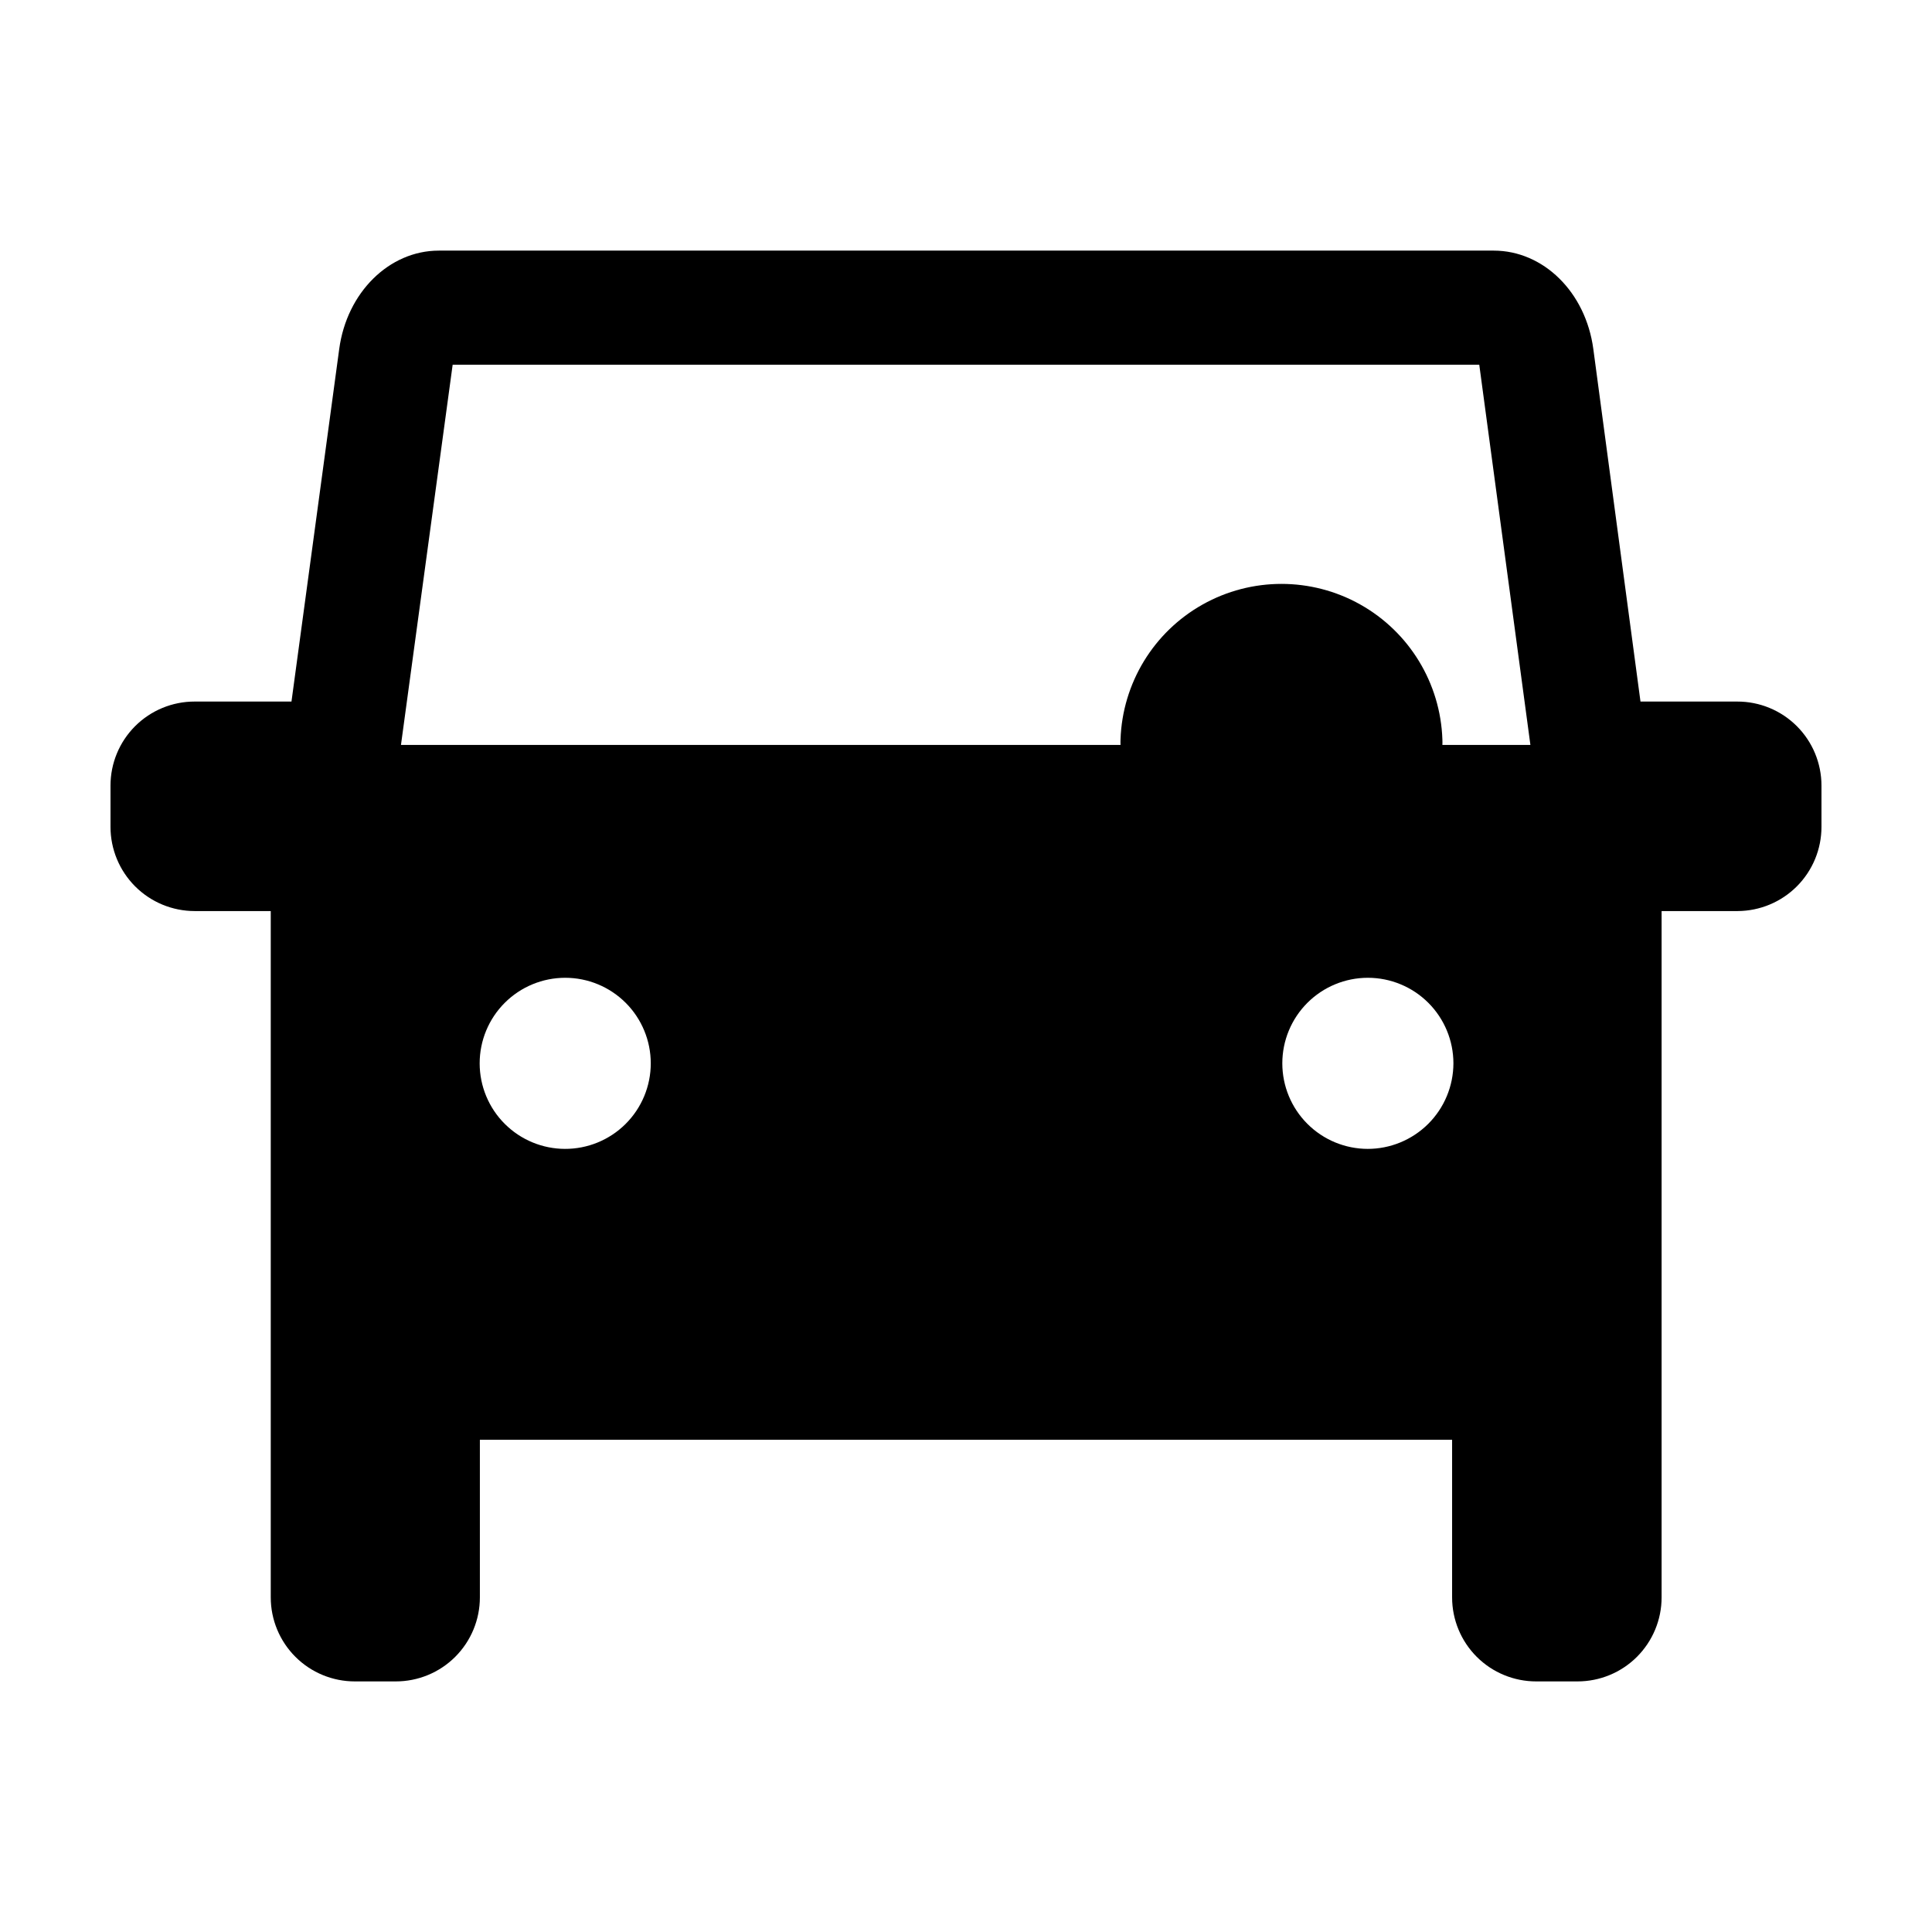 <?xml version="1.0" encoding="UTF-8"?>
<!-- Uploaded to: SVG Find, www.svgrepo.com, Generator: SVG Find Mixer Tools -->
<svg fill="#000000" width="800px" height="800px" version="1.1" viewBox="144 144 512 512" xmlns="http://www.w3.org/2000/svg">
 <path d="m604.39 329.92h-25.645l-12.496-93.406c-2.016-15.113-13.25-26.098-26.398-26.098h-279.56c-13.148 0-24.383 11.082-26.398 26.098l-12.648 93.406h-25.645c-5.914-0.012-11.59 2.328-15.777 6.504-4.188 4.18-6.539 9.852-6.539 15.766v10.934c0 5.918 2.352 11.594 6.535 15.781 4.188 4.184 9.863 6.535 15.781 6.535h20.152v181.88c0 5.914 2.356 11.586 6.543 15.766 4.188 4.176 9.863 6.516 15.777 6.504h10.781c5.914 0.012 11.594-2.328 15.777-6.504 4.188-4.18 6.543-9.852 6.543-15.766v-41.766h257.65v41.766c0 5.914 2.352 11.586 6.539 15.766 4.188 4.176 9.863 6.516 15.777 6.504h10.883c5.914 0.012 11.594-2.328 15.777-6.504 4.188-4.18 6.543-9.852 6.543-15.766v-181.88h20.152c5.902-0.027 11.551-2.391 15.715-6.57 4.164-4.184 6.5-9.844 6.5-15.746v-10.934c0-5.914-2.352-11.586-6.539-15.766-4.188-4.176-9.863-6.516-15.777-6.504zm-340.43-89.273h272.06l13.551 100.76h-23.324c0.023-0.488 0.023-0.977 0-1.461-0.512-14.891-8.75-28.434-21.738-35.734-12.984-7.297-28.836-7.297-41.82 0-12.988 7.301-21.227 20.844-21.738 35.734-0.023 0.484-0.023 0.973 0 1.461h-190.69zm29.824 207.82h0.004c-6.016 0-11.781-2.387-16.031-6.641-4.254-4.25-6.641-10.02-6.641-16.031s2.387-11.777 6.641-16.031c4.25-4.25 10.016-6.641 16.031-6.641 6.012 0 11.777 2.391 16.031 6.641 4.25 4.254 6.641 10.02 6.641 16.031 0 6.039-2.41 11.828-6.695 16.086-4.285 4.254-10.09 6.625-16.129 6.586zm212.71 0h0.004c-6.012 0-11.781-2.387-16.031-6.641-4.25-4.25-6.641-10.02-6.641-16.031s2.391-11.777 6.641-16.031c4.25-4.25 10.02-6.641 16.031-6.641 6.012 0 11.781 2.391 16.031 6.641 4.25 4.254 6.641 10.02 6.641 16.031-0.016 6.035-2.426 11.816-6.707 16.07-4.285 4.254-10.082 6.629-16.117 6.602z"/>
</svg>